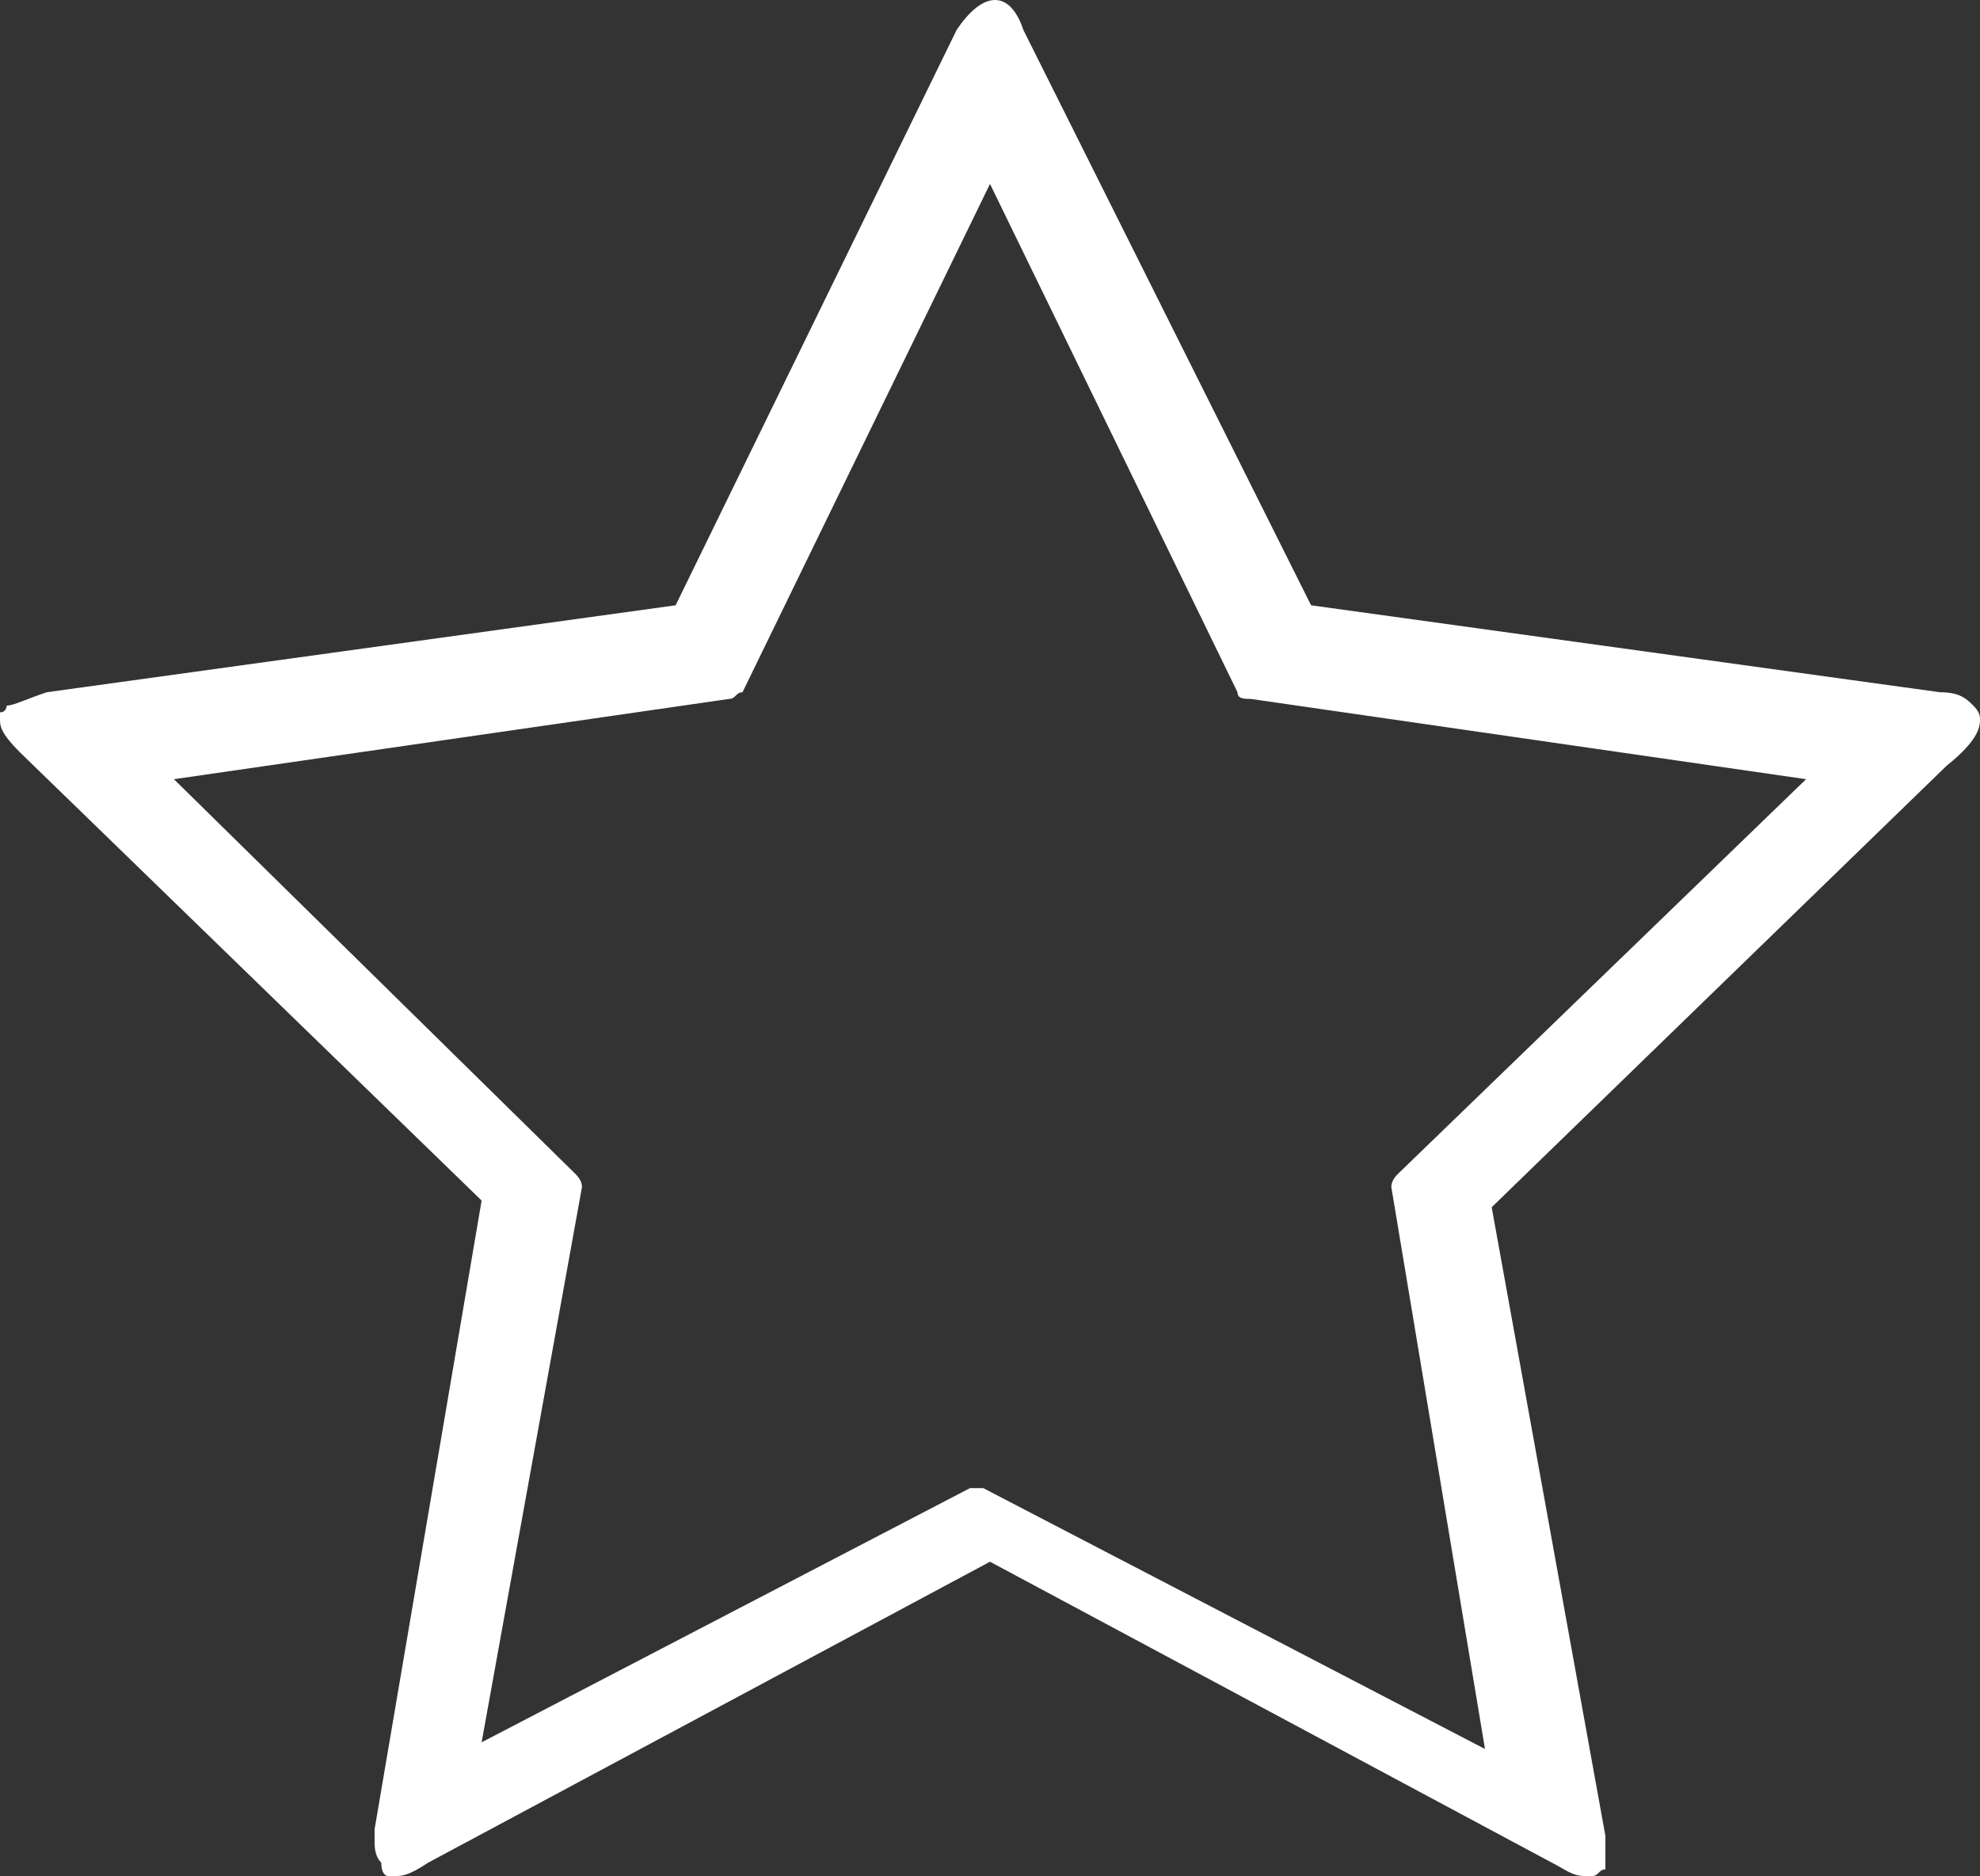 <?xml version="1.0" encoding="UTF-8"?><svg id="a" xmlns="http://www.w3.org/2000/svg" width="29.6" height="28.05" viewBox="0 0 29.6 28.05"><rect x="0" y="0" width="29.6" height="28.05" fill="#333333" stroke="none"/><path d="M29.6,10.75c0-.07-.03-.13-.1-.2-.1-.1-.2-.2-.5-.2l-9.4-1.3L15.3,.45c-.2-.6-.6-.6-1,0l-4.2,8.6L.7,10.35c-.3,.1-.5,.2-.6,.2C.1,10.55,.1,10.65,0,10.65v.1c0,.1,0,.2,.3,.5l6.9,6.7-1.6,9.4v.2c0,.13,.03,.23,.1,.3,0,.2,.1,.2,.1,.2h.1c.1,0,.2,0,.5-.2l8.4-4.5,8.4,4.5c.2,.1,.3,.2,.5,.2h.1c.1,0,.1-.1,.2-.1v-.5l-1.7-9.4,6.8-6.6c.5-.4,.5-.6,.5-.7Zm-20.9,7c0-.07-.03-.13-.1-.2L2.6,11.65l8.3-1.2c.1,0,.1-.1,.2-.1l3.7-7.6,3.7,7.6c0,.1,.1,.1,.2,.1l8.3,1.2-6.1,5.9c-.07,.07-.1,.13-.1,.2l1.4,8.4-7.5-3.9h-.2l-7.3,3.8,1.5-8.3Z" style="fill:#fff;"/></svg>